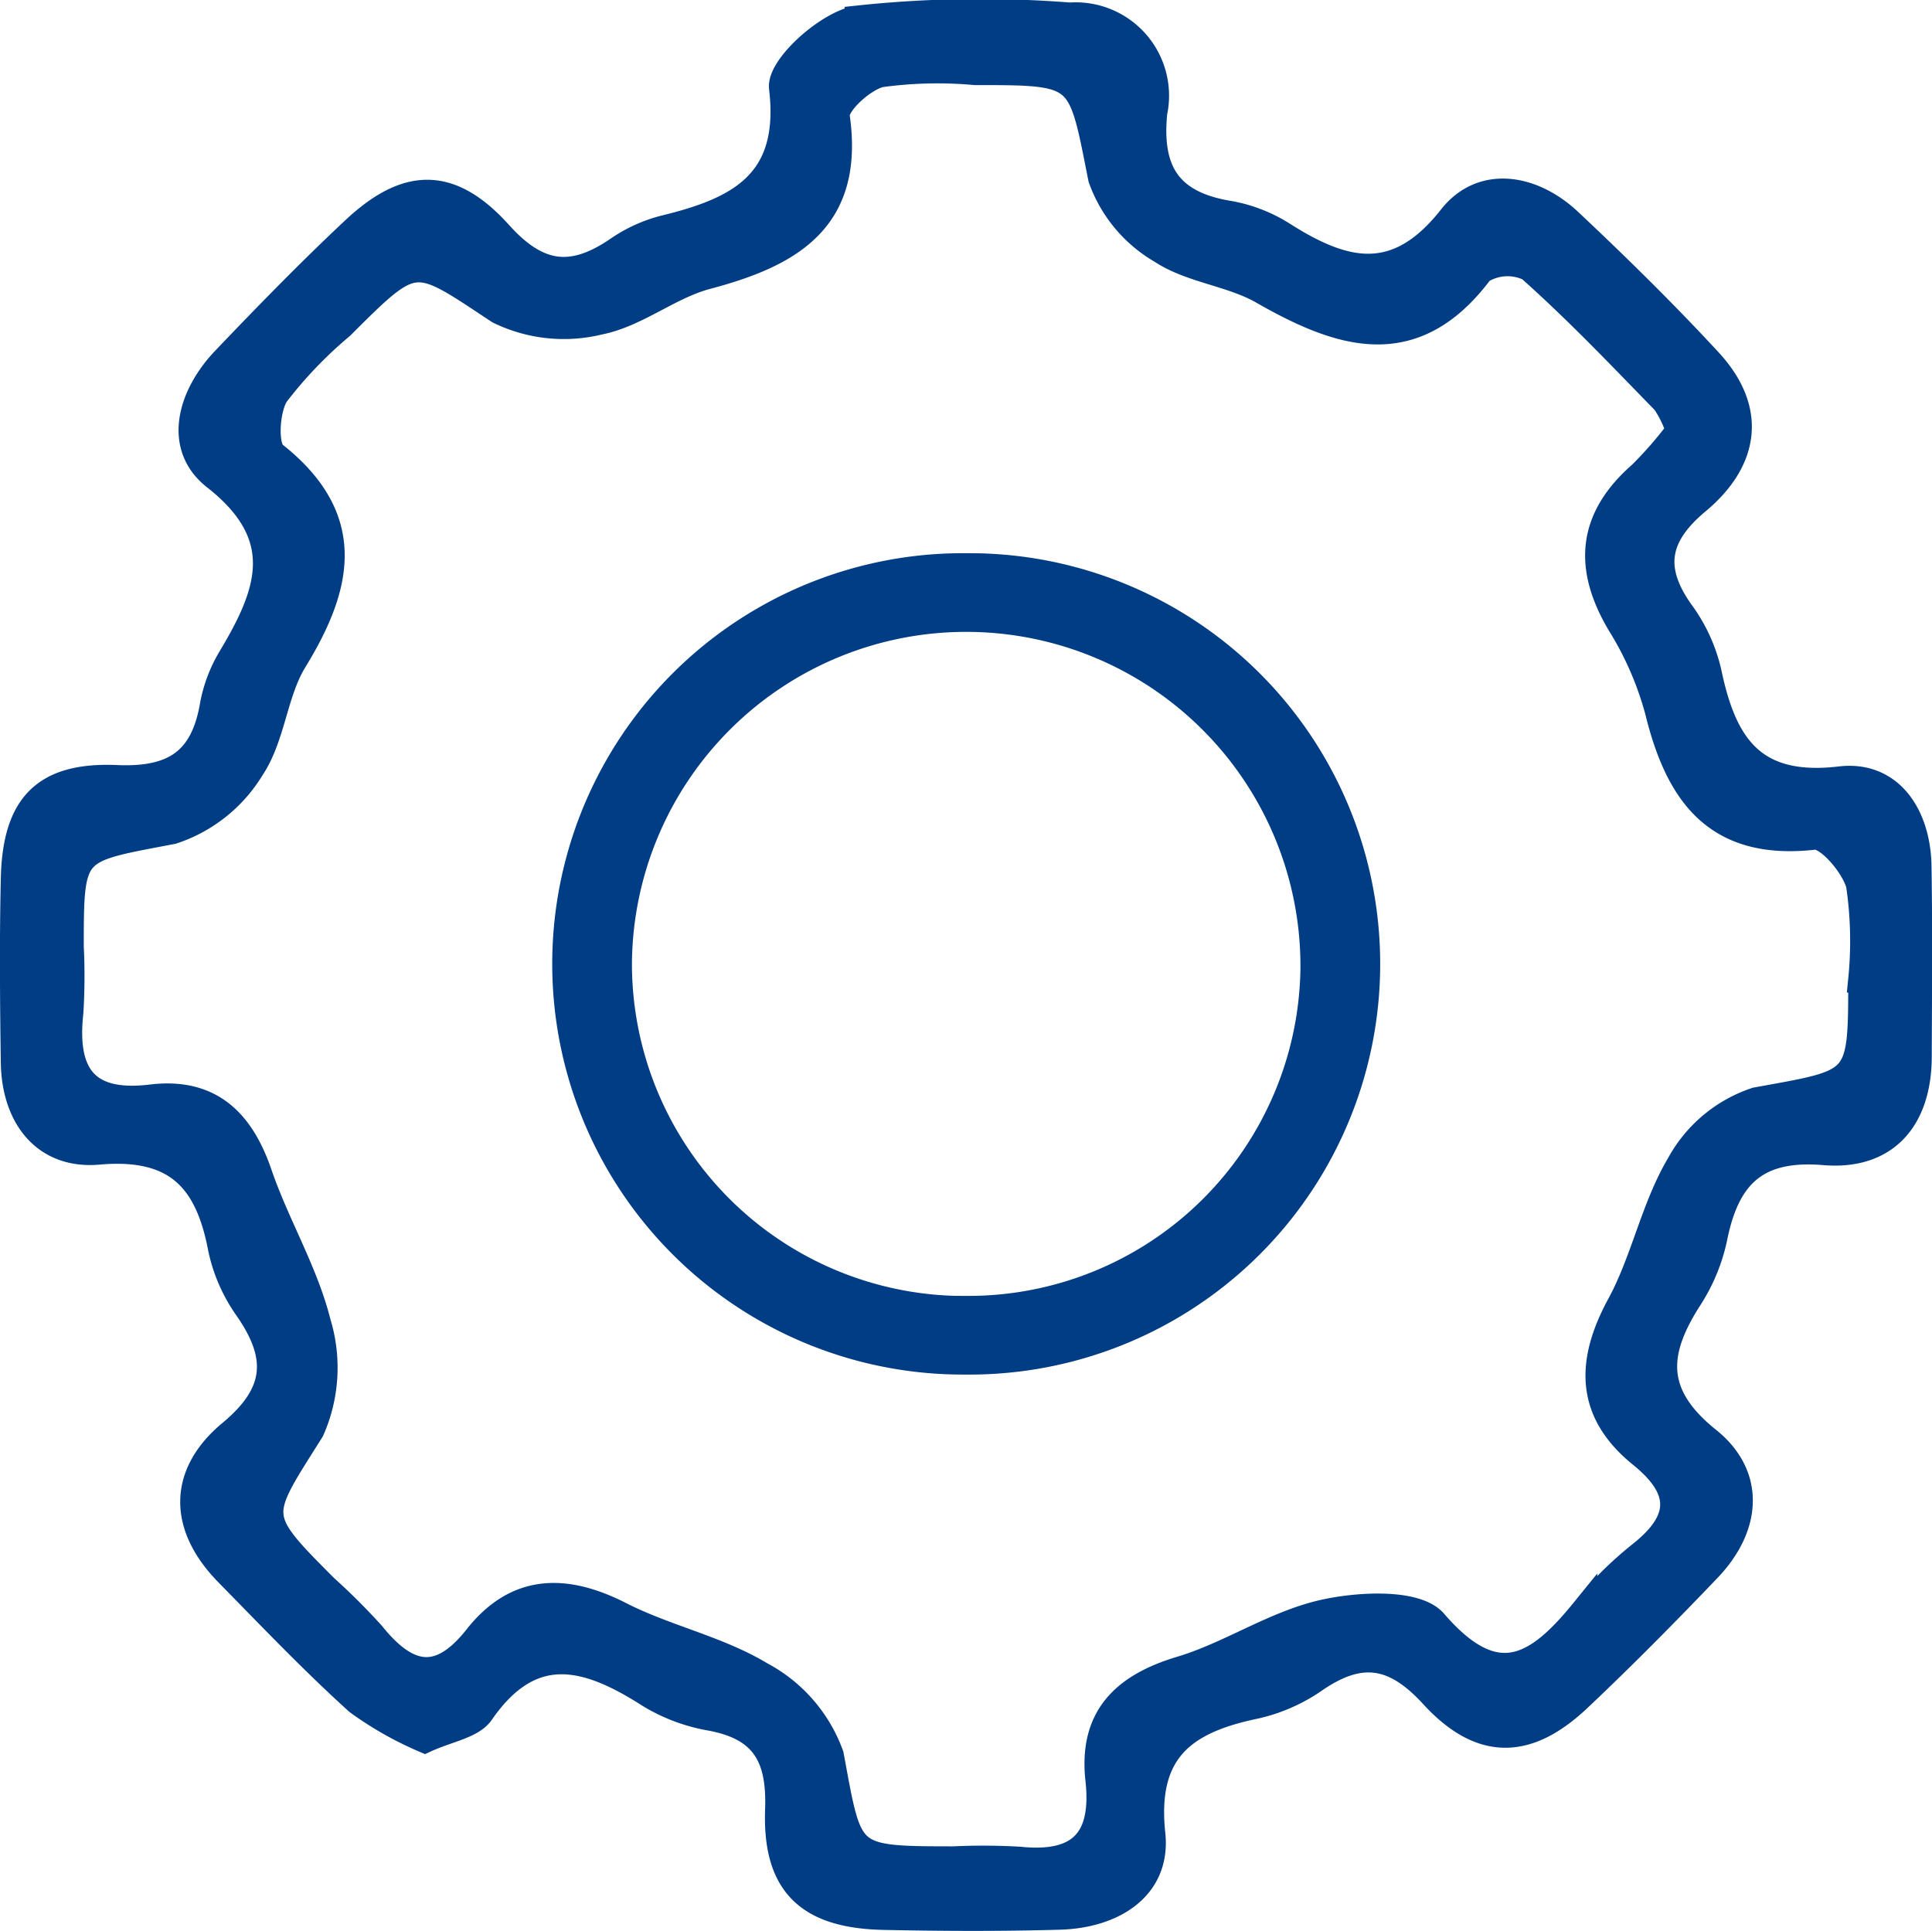 <svg xmlns="http://www.w3.org/2000/svg" width="72.996" height="72.978" viewBox="0 0 72.996 72.978"><g transform="translate(-775.061 -326.323)"><path d="M791.112,392.059a12.867,12.867,0,0,1-2.529-1.432c-1.709-1.545-3.3-3.218-4.916-4.865-1.755-1.791-1.742-3.741.12-5.287,1.813-1.506,1.884-2.894.637-4.7a6.1,6.1,0,0,1-1-2.261c-.49-2.618-1.684-3.945-4.642-3.682-2.01.178-3.163-1.291-3.191-3.376-.032-2.3-.052-4.611,0-6.915.058-2.742,1.117-3.928,3.881-3.809,2.168.094,3.279-.658,3.639-2.748a5.357,5.357,0,0,1,.681-1.8c1.456-2.433,2.275-4.587-.6-6.84-1.474-1.156-.934-3.066.365-4.427,1.592-1.668,3.2-3.32,4.885-4.9,1.978-1.855,3.617-1.929,5.485.147,1.487,1.651,2.785,1.753,4.484.592a5.487,5.487,0,0,1,1.758-.8c2.8-.68,4.877-1.705,4.447-5.313-.094-.789,1.745-2.444,2.857-2.611a43.384,43.384,0,0,1,8.009-.113,3.028,3.028,0,0,1,3.182,3.654c-.227,2.275.59,3.47,2.832,3.836a5.639,5.639,0,0,1,2.049.8c2.315,1.469,4.3,1.955,6.356-.663,1.156-1.468,3.048-1.164,4.444.149,1.813,1.705,3.594,3.453,5.282,5.281,1.716,1.858,1.387,3.758-.45,5.29-1.573,1.313-1.776,2.579-.591,4.225a6.136,6.136,0,0,1,1.023,2.253c.572,2.731,1.659,4.432,4.978,4.038,1.883-.223,2.921,1.347,2.952,3.277.038,2.4.017,4.795.009,7.192-.007,2.363-1.252,3.792-3.561,3.6-2.579-.219-3.683.9-4.153,3.2a6.79,6.79,0,0,1-.929,2.289c-1.312,2.025-1.5,3.654.678,5.4,1.674,1.342,1.534,3.267.006,4.866-1.593,1.666-3.215,3.309-4.892,4.892-1.915,1.809-3.664,1.878-5.5-.124-1.485-1.623-2.781-1.758-4.5-.563a6.386,6.386,0,0,1-2.274.977c-2.657.562-4.168,1.692-3.832,4.842.214,2.008-1.48,3.051-3.479,3.11-2.213.065-4.431.054-6.644.009-2.838-.057-4.1-1.206-4-4.045.075-2.016-.557-3.11-2.557-3.48a6.612,6.612,0,0,1-2.319-.872c-2.319-1.484-4.432-2.1-6.346.653C792.9,391.531,791.987,391.655,791.112,392.059ZM838.5,342.6a4.275,4.275,0,0,0-.527-1.095c-1.672-1.717-3.327-3.459-5.116-5.049a1.9,1.9,0,0,0-1.854.1c-2.508,3.364-5.263,2.466-8.235.765-1.18-.676-2.7-.794-3.819-1.532a5.154,5.154,0,0,1-2.275-2.73c-.792-4-.667-4.022-4.771-4.021a15.762,15.762,0,0,0-3.581.084c-.671.161-1.722,1.13-1.655,1.6.564,3.9-1.756,5.2-4.92,6.038-1.4.374-2.639,1.435-4.045,1.712a5.586,5.586,0,0,1-3.793-.406c-3.213-2.126-3.13-2.252-5.957.575a16.25,16.25,0,0,0-2.476,2.586c-.362.58-.439,1.979-.064,2.276,3.027,2.393,2.509,4.917.759,7.771-.753,1.228-.82,2.886-1.613,4.074a5.5,5.5,0,0,1-2.984,2.373c-3.819.729-3.847.582-3.848,4.368a22.709,22.709,0,0,1-.014,2.487c-.257,2.317.536,3.533,3.06,3.226,2.2-.267,3.385.872,4.073,2.883.652,1.908,1.733,3.687,2.219,5.626a5.816,5.816,0,0,1-.249,4.056c-2.073,3.294-2.222,3.2.534,5.958a24.185,24.185,0,0,1,1.761,1.758c1.3,1.61,2.528,1.954,3.974.117,1.5-1.9,3.326-1.917,5.416-.851,1.712.873,3.681,1.279,5.311,2.264a5.583,5.583,0,0,1,2.63,3.031c.729,3.914.559,3.945,4.645,3.947a24.084,24.084,0,0,1,2.49.013c2.3.24,3.246-.746,2.994-3.031-.257-2.323.933-3.515,3.112-4.167,1.839-.55,3.513-1.711,5.367-2.134,1.35-.308,3.53-.419,4.2.361,2.345,2.719,3.909,1.719,5.66-.44a14.1,14.1,0,0,1,2.157-2.14c1.622-1.289,1.629-2.457.014-3.765-1.98-1.6-2-3.463-.814-5.648.915-1.682,1.282-3.671,2.254-5.311a5.149,5.149,0,0,1,2.895-2.42c3.95-.717,3.978-.57,3.977-4.579a14.5,14.5,0,0,0-.084-3.575c-.193-.738-1.182-1.882-1.7-1.824-3.693.423-5.134-1.619-5.9-4.751a12.285,12.285,0,0,0-1.426-3.278c-1.279-2.144-1.131-3.984.792-5.66A14.981,14.981,0,0,0,838.5,342.6Z" transform="translate(0 0)" fill="#003d85" stroke="#003d85" stroke-width="1"/><path d="M823.869,390.17a15.019,15.019,0,1,1,.02-30.037,15.019,15.019,0,1,1-.02,30.037Zm.031-1.973a13.044,13.044,0,0,0,13.107-12.865,13.129,13.129,0,1,0-26.258-.194A13.06,13.06,0,0,0,823.9,388.2Z" transform="translate(-12.312 -12.406)" fill="#003d85" stroke="#003d85" stroke-width="1"/></g></svg>